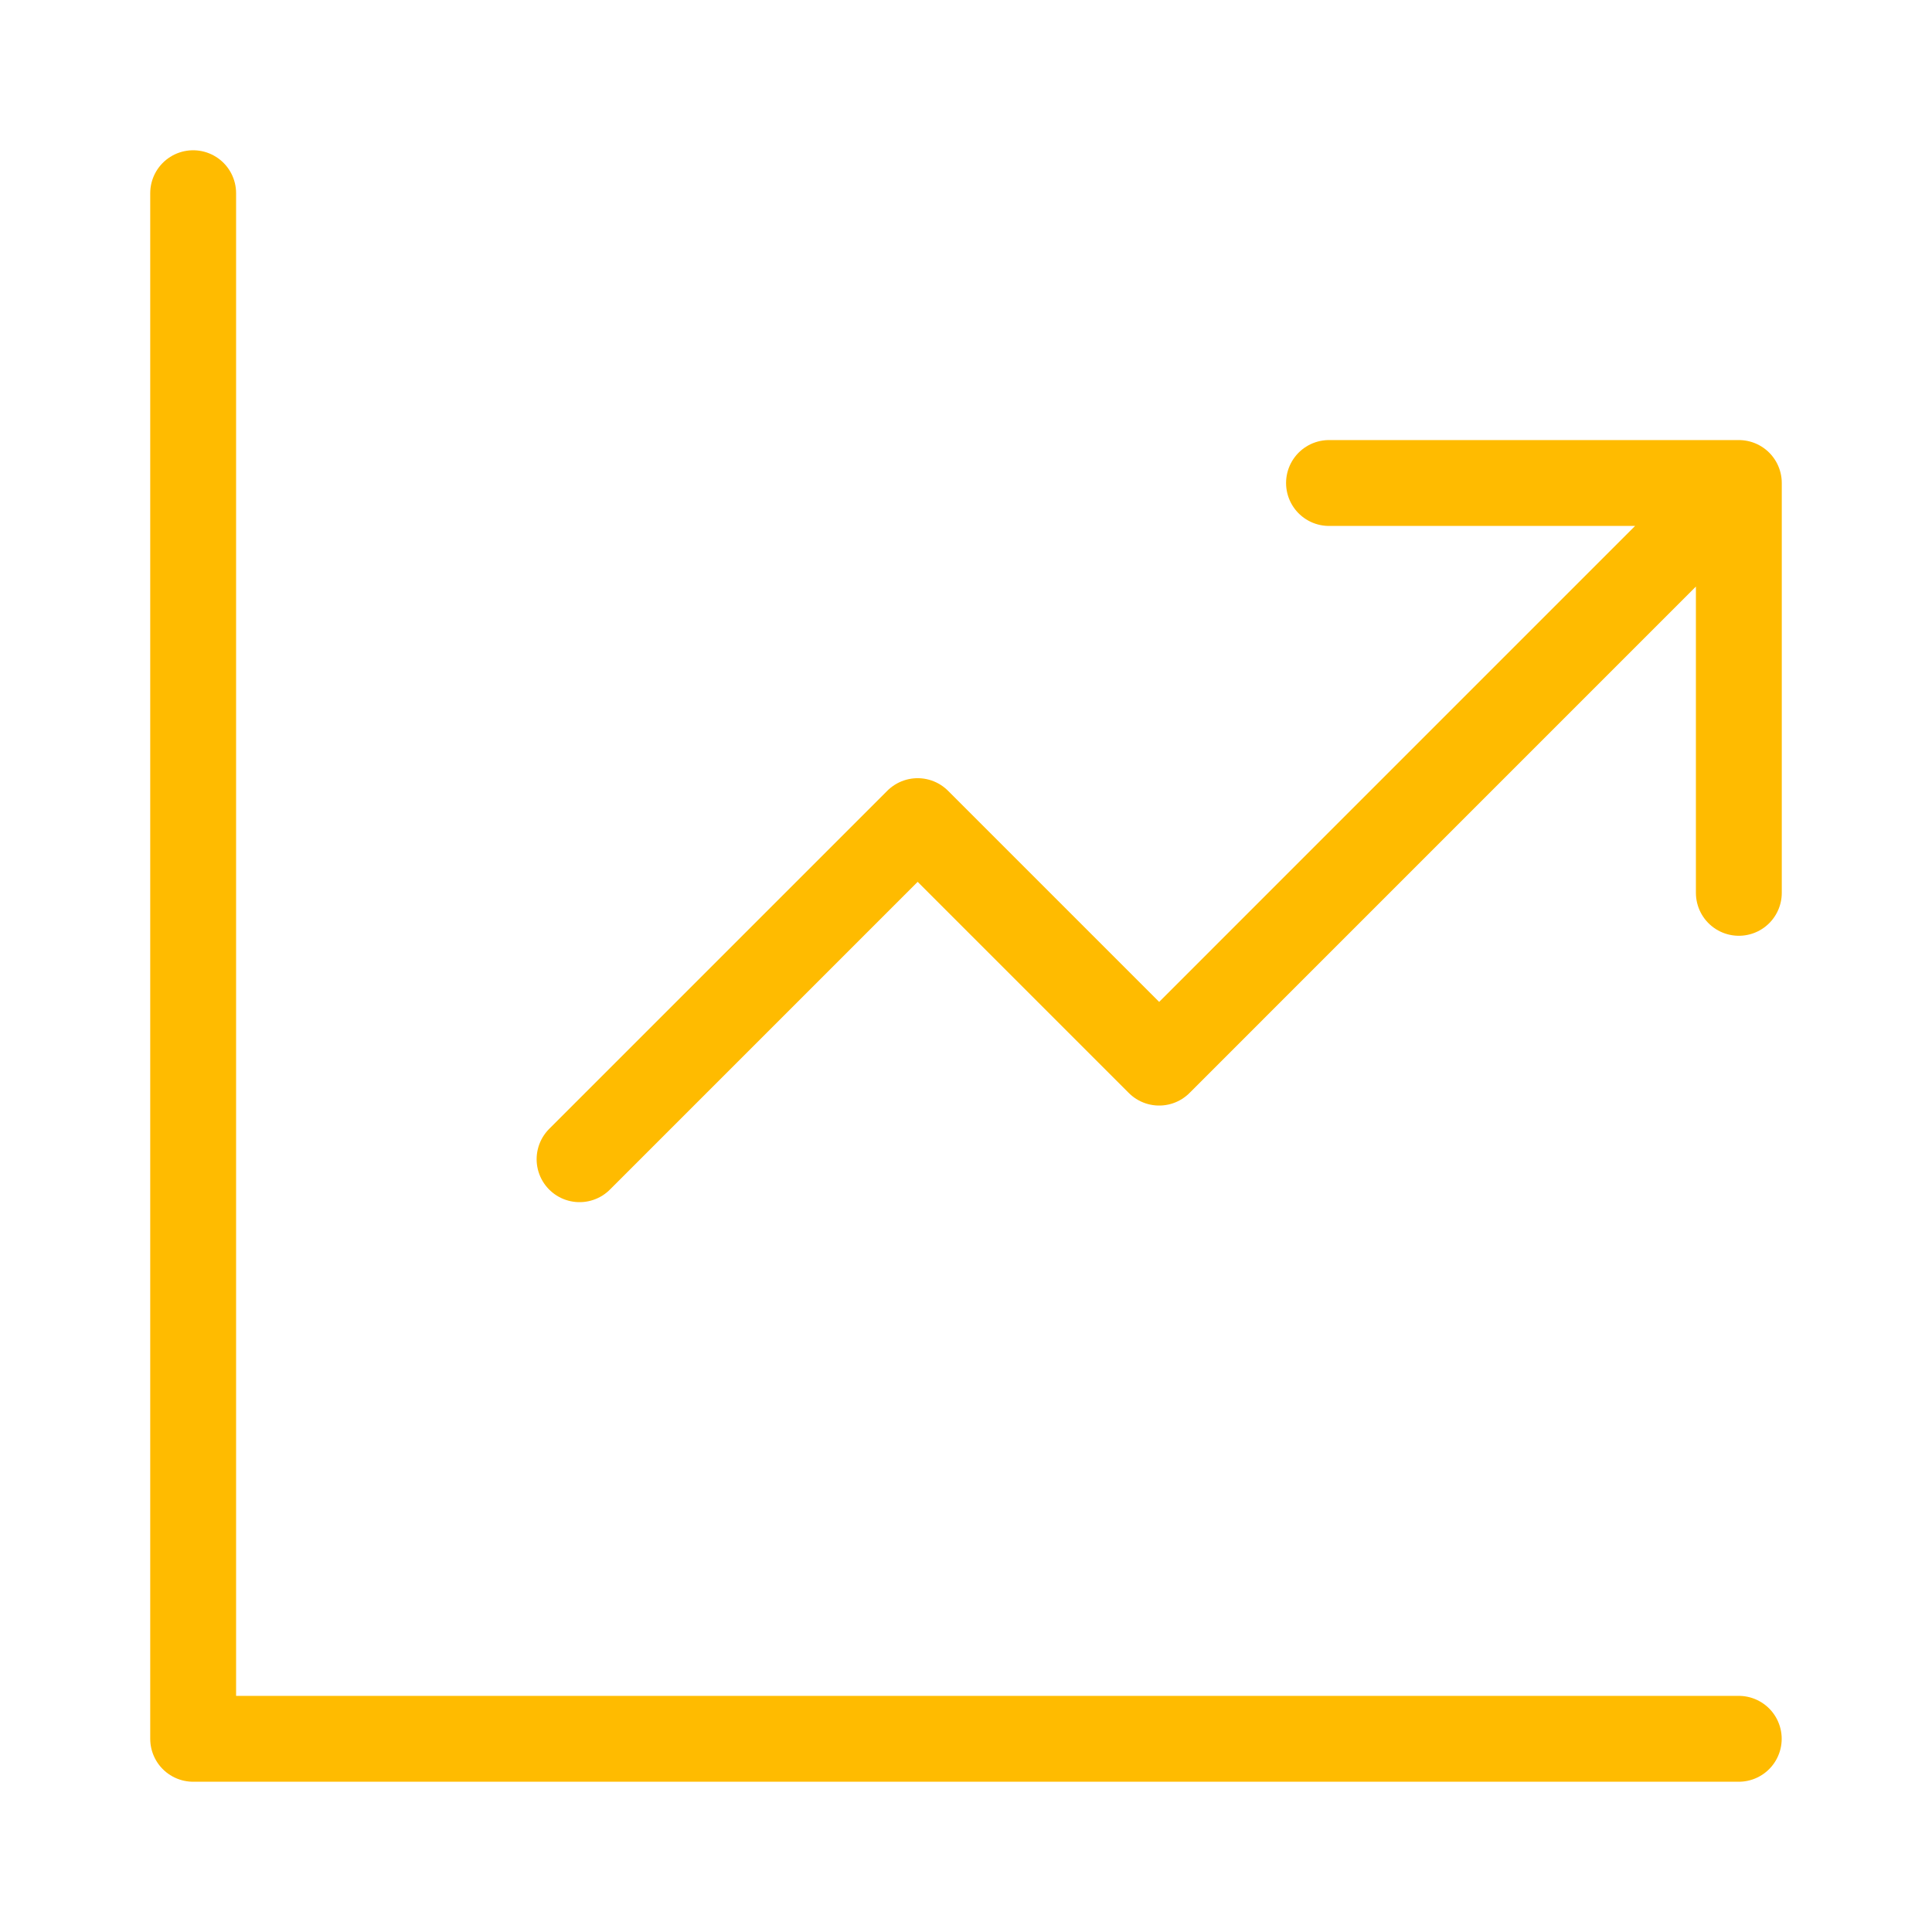 <svg width="90" height="90" viewBox="0 0 90 90" fill="none" xmlns="http://www.w3.org/2000/svg">
<path d="M8.998 9V81H80.998M26.998 54.001L42.748 38.251L53.998 49.501L78.748 24.75M61.91 22.5H81.002V41.592" stroke="#FFBB00" stroke-width="4" stroke-linecap="round" stroke-linejoin="round"/>
</svg>
